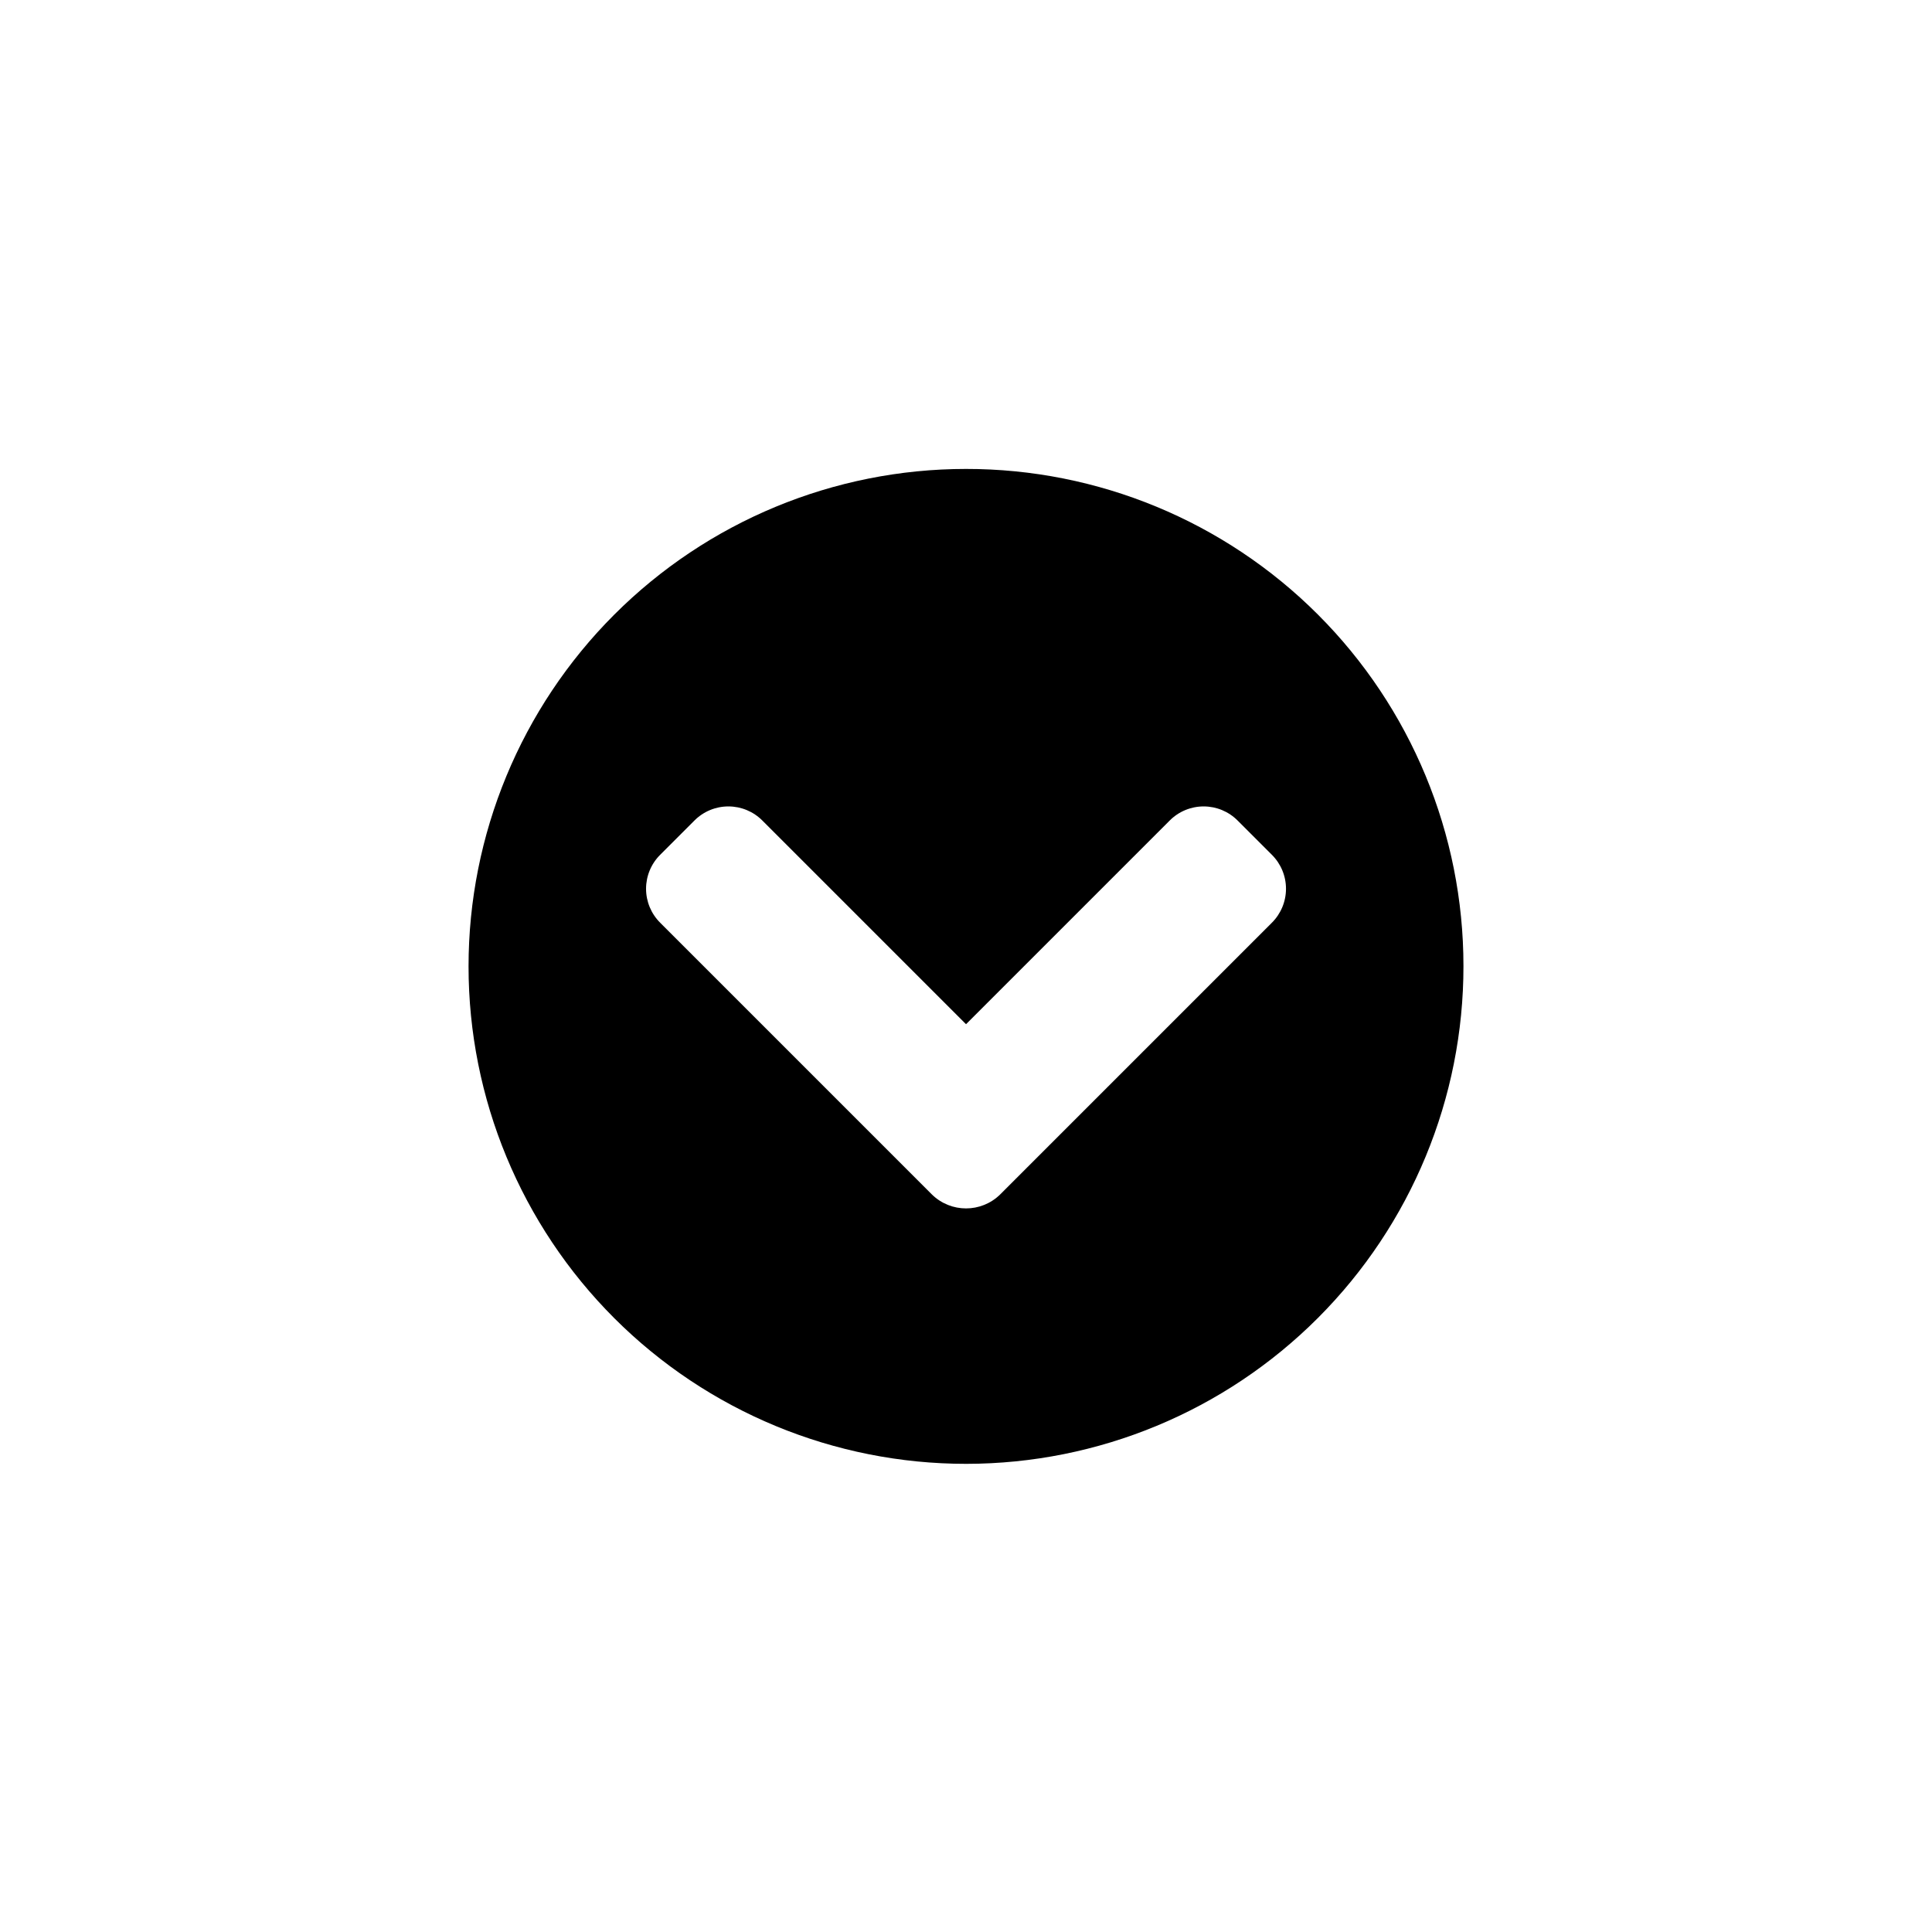 <?xml version="1.0" encoding="UTF-8"?>
<!-- Uploaded to: ICON Repo, www.svgrepo.com, Generator: ICON Repo Mixer Tools -->
<svg fill="#000000" width="800px" height="800px" version="1.1" viewBox="144 144 512 512" xmlns="http://www.w3.org/2000/svg">
 <path d="m531.83 400c0.027 34.969-13.84 68.516-38.551 93.258-24.711 24.746-58.238 38.656-93.207 38.676-34.973 0.02-68.516-13.859-93.254-38.574-24.734-24.719-38.641-58.25-38.648-93.223-0.008-34.969 13.875-68.508 38.602-93.238 24.723-24.73 58.258-38.625 93.23-38.625 34.953-0.027 68.484 13.836 93.211 38.543 24.727 24.707 38.617 58.227 38.617 93.184zm-122.8 60.562 72.004-72.004c2.41-2.387 3.766-5.637 3.766-9.027s-1.355-6.641-3.766-9.027l-9.027-9.027c-2.383-2.41-5.633-3.766-9.023-3.766-3.394 0-6.644 1.355-9.027 3.766l-53.949 53.949-53.949-53.949c-2.387-2.41-5.637-3.766-9.027-3.766-3.391 0-6.641 1.355-9.027 3.766l-9.027 9.027c-2.41 2.387-3.766 5.637-3.766 9.027s1.355 6.641 3.766 9.027l72.004 72.004c5.016 4.906 13.035 4.906 18.051 0z"/>
</svg>